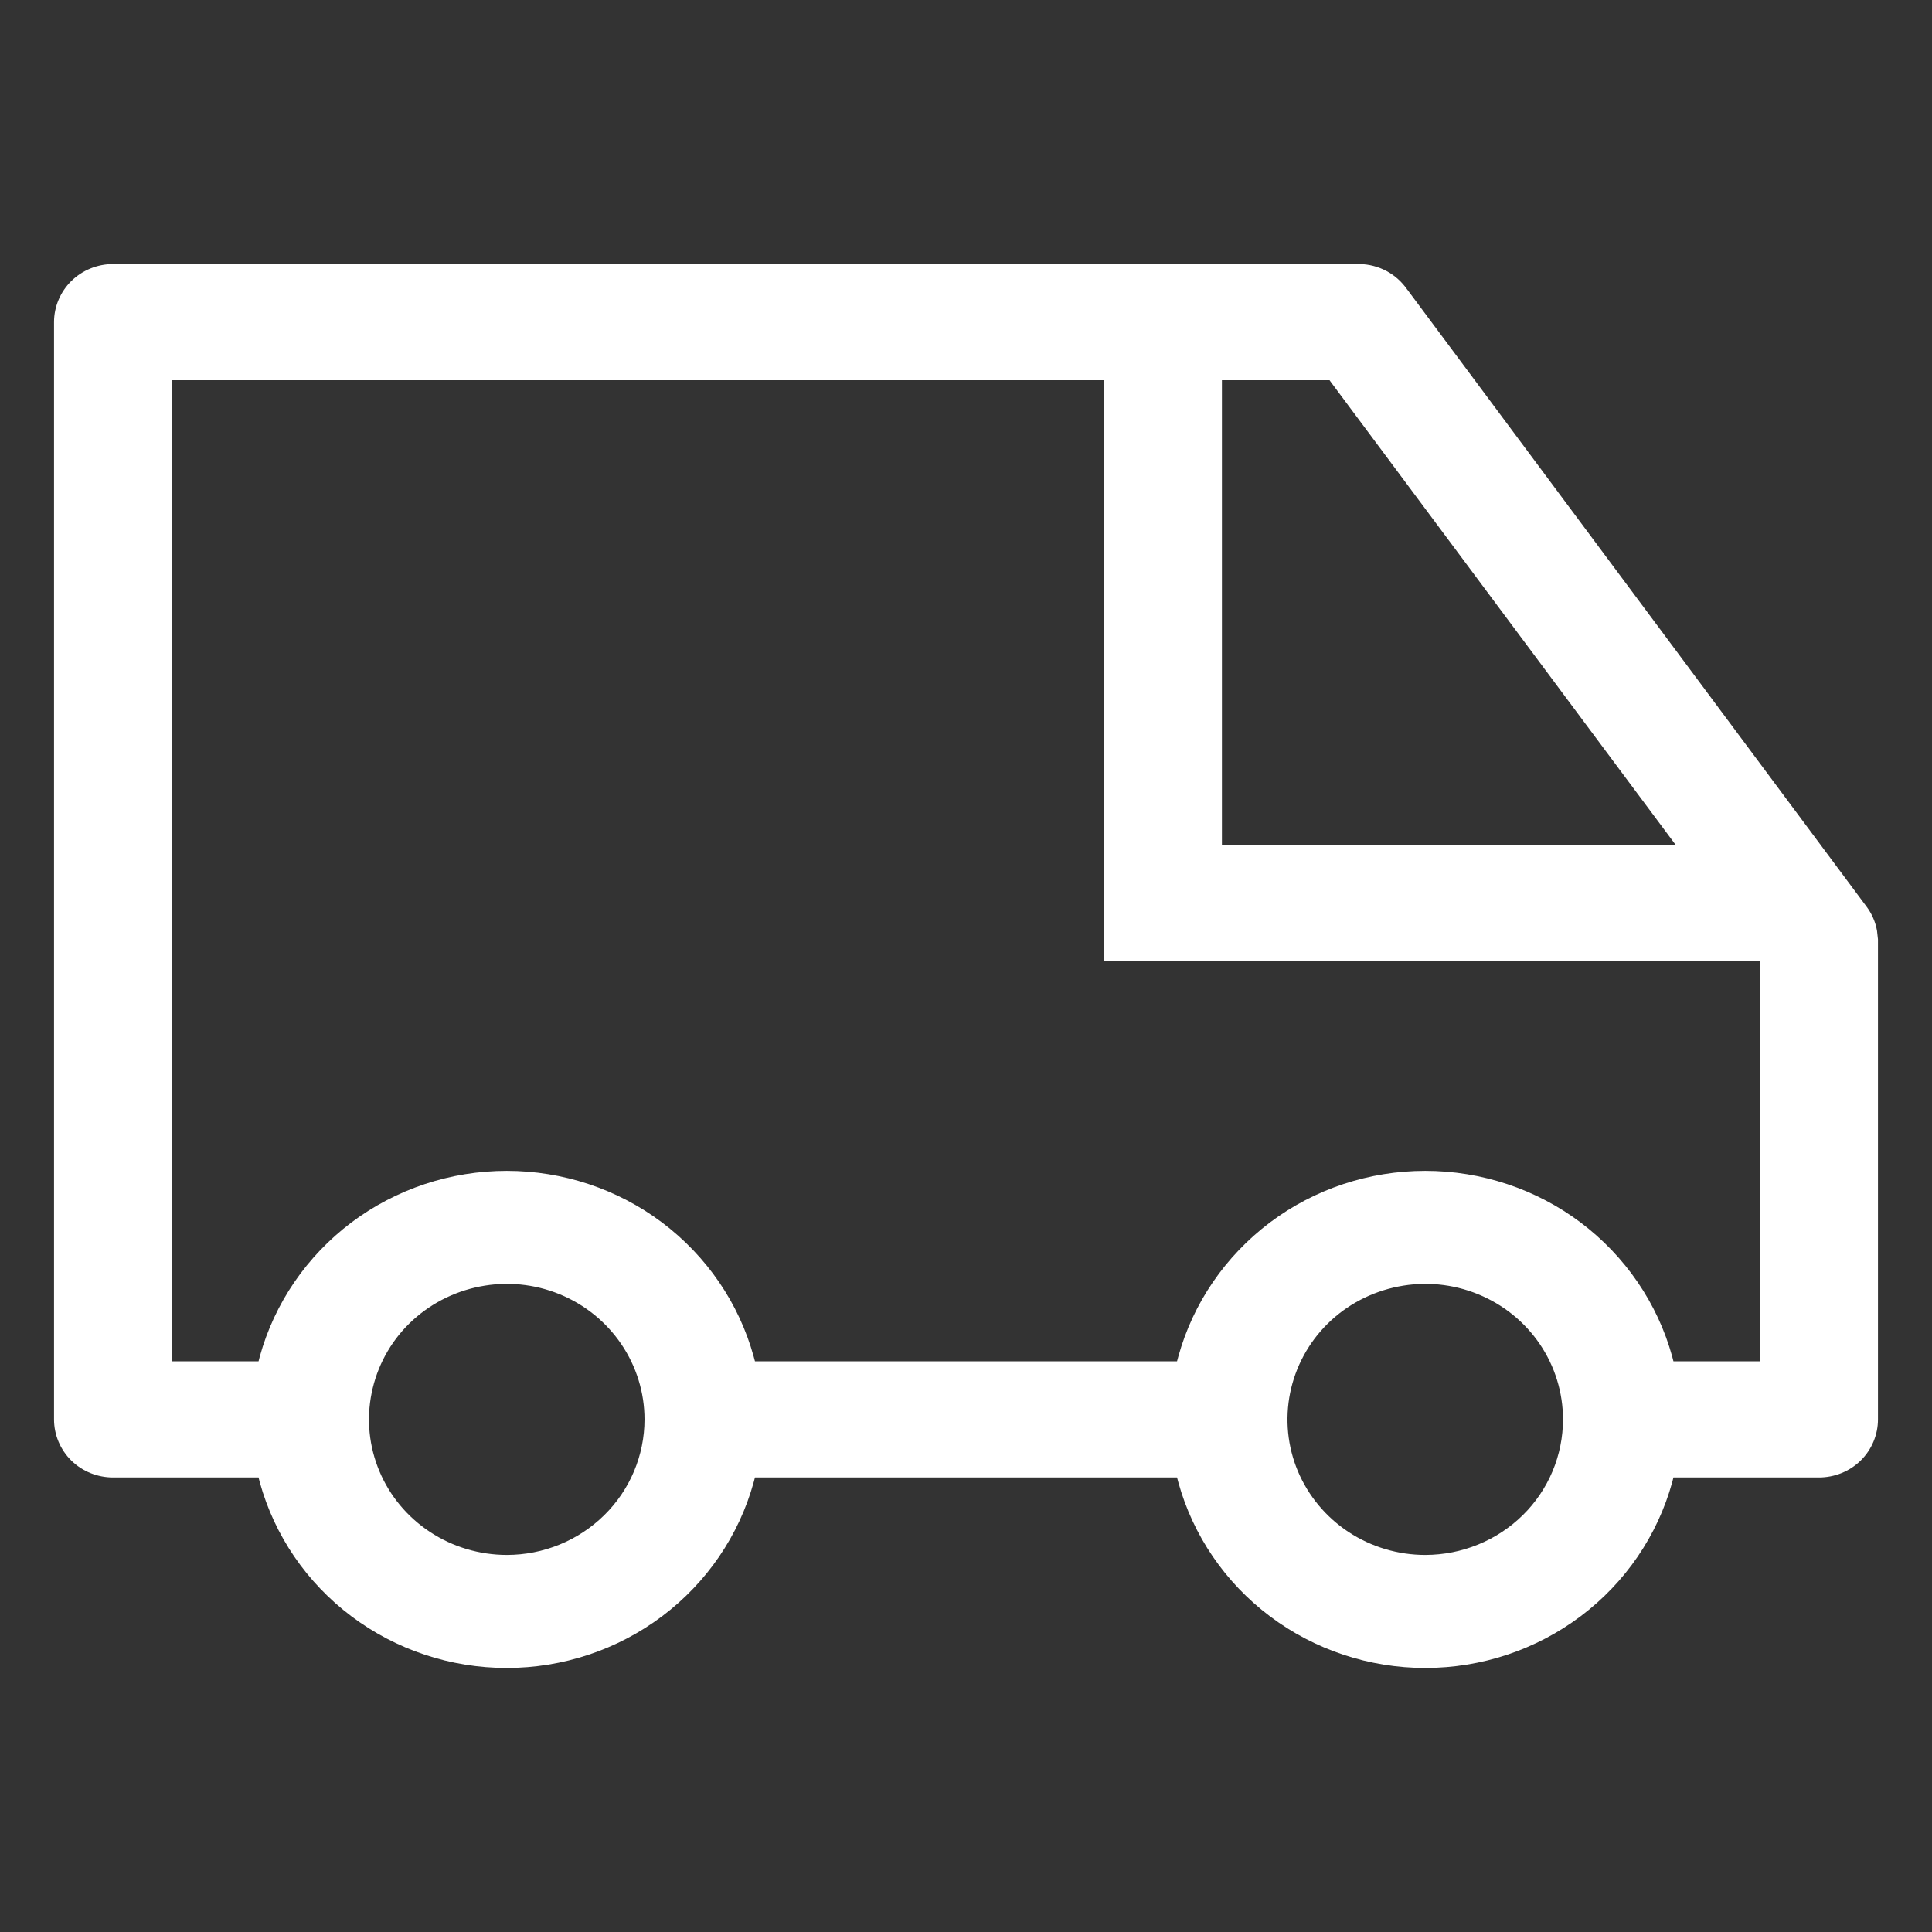 <svg width="30" height="30" viewBox="0 0 30 30" fill="none" xmlns="http://www.w3.org/2000/svg">
<rect x="0" y="0" width="30" height="30" fill="#333333" stroke="none"/>
<path fill-rule="evenodd" clip-rule="evenodd" d="M21.11 4.1C21.257 4.102 21.402 4.14 21.531 4.209C21.66 4.278 21.77 4.378 21.852 4.497L21.855 4.5L28.986 14.081C29.068 14.191 29.122 14.318 29.146 14.451L29.161 14.586V22.04C29.161 22.279 29.065 22.509 28.893 22.679C28.721 22.848 28.487 22.942 28.244 22.942H25.985L25.966 23.017C25.737 23.845 25.237 24.576 24.544 25.097C23.851 25.618 23.004 25.9 22.132 25.9C21.26 25.9 20.412 25.618 19.719 25.097C19.026 24.576 18.526 23.845 18.297 23.017L18.277 22.942H11.723L11.703 23.017C11.474 23.845 10.974 24.576 10.281 25.097C9.588 25.618 8.74 25.9 7.868 25.9C6.996 25.9 6.149 25.618 5.456 25.097C4.763 24.576 4.263 23.845 4.034 23.017L4.015 22.942H1.756C1.513 22.942 1.279 22.848 1.107 22.679C0.935 22.509 0.839 22.279 0.839 22.04V5.002C0.839 4.763 0.936 4.533 1.107 4.364C1.279 4.195 1.513 4.1 1.756 4.1H21.11ZM8.688 20.096C8.297 19.936 7.866 19.895 7.451 19.977C7.036 20.058 6.655 20.258 6.355 20.552C6.056 20.846 5.853 21.222 5.771 21.63C5.688 22.038 5.73 22.461 5.892 22.846C6.053 23.23 6.328 23.559 6.68 23.79C7.031 24.021 7.445 24.144 7.868 24.145C8.436 24.145 8.981 23.923 9.382 23.528C9.783 23.134 10.008 22.598 10.008 22.04C10.008 21.624 9.882 21.217 9.647 20.871C9.412 20.525 9.078 20.255 8.688 20.096ZM22.95 20.096C22.559 19.936 22.129 19.895 21.714 19.977C21.299 20.058 20.917 20.258 20.618 20.552C20.319 20.846 20.116 21.222 20.033 21.63C19.951 22.038 19.992 22.461 20.154 22.846C20.316 23.23 20.591 23.559 20.942 23.79C21.294 24.021 21.709 24.145 22.132 24.145C22.699 24.144 23.243 23.923 23.645 23.528C24.046 23.134 24.27 22.598 24.27 22.04C24.27 21.624 24.145 21.217 23.91 20.871C23.675 20.525 23.341 20.255 22.95 20.096ZM2.673 5.904V21.138H4.015L4.034 21.064C4.263 20.236 4.763 19.505 5.456 18.983C6.149 18.463 6.996 18.181 7.868 18.181C8.74 18.181 9.588 18.462 10.281 18.983C10.974 19.505 11.474 20.236 11.703 21.064L11.723 21.138H18.277L18.297 21.064C18.526 20.236 19.026 19.505 19.719 18.983C20.412 18.462 21.26 18.181 22.132 18.181C23.004 18.181 23.851 18.463 24.544 18.983C25.237 19.505 25.737 20.236 25.966 21.064L25.985 21.138H27.327V14.925H17.139V5.904H2.673ZM18.974 5.904V13.12H26.02L20.675 5.945L20.645 5.904H18.974Z" fill="white"/>
</svg>

